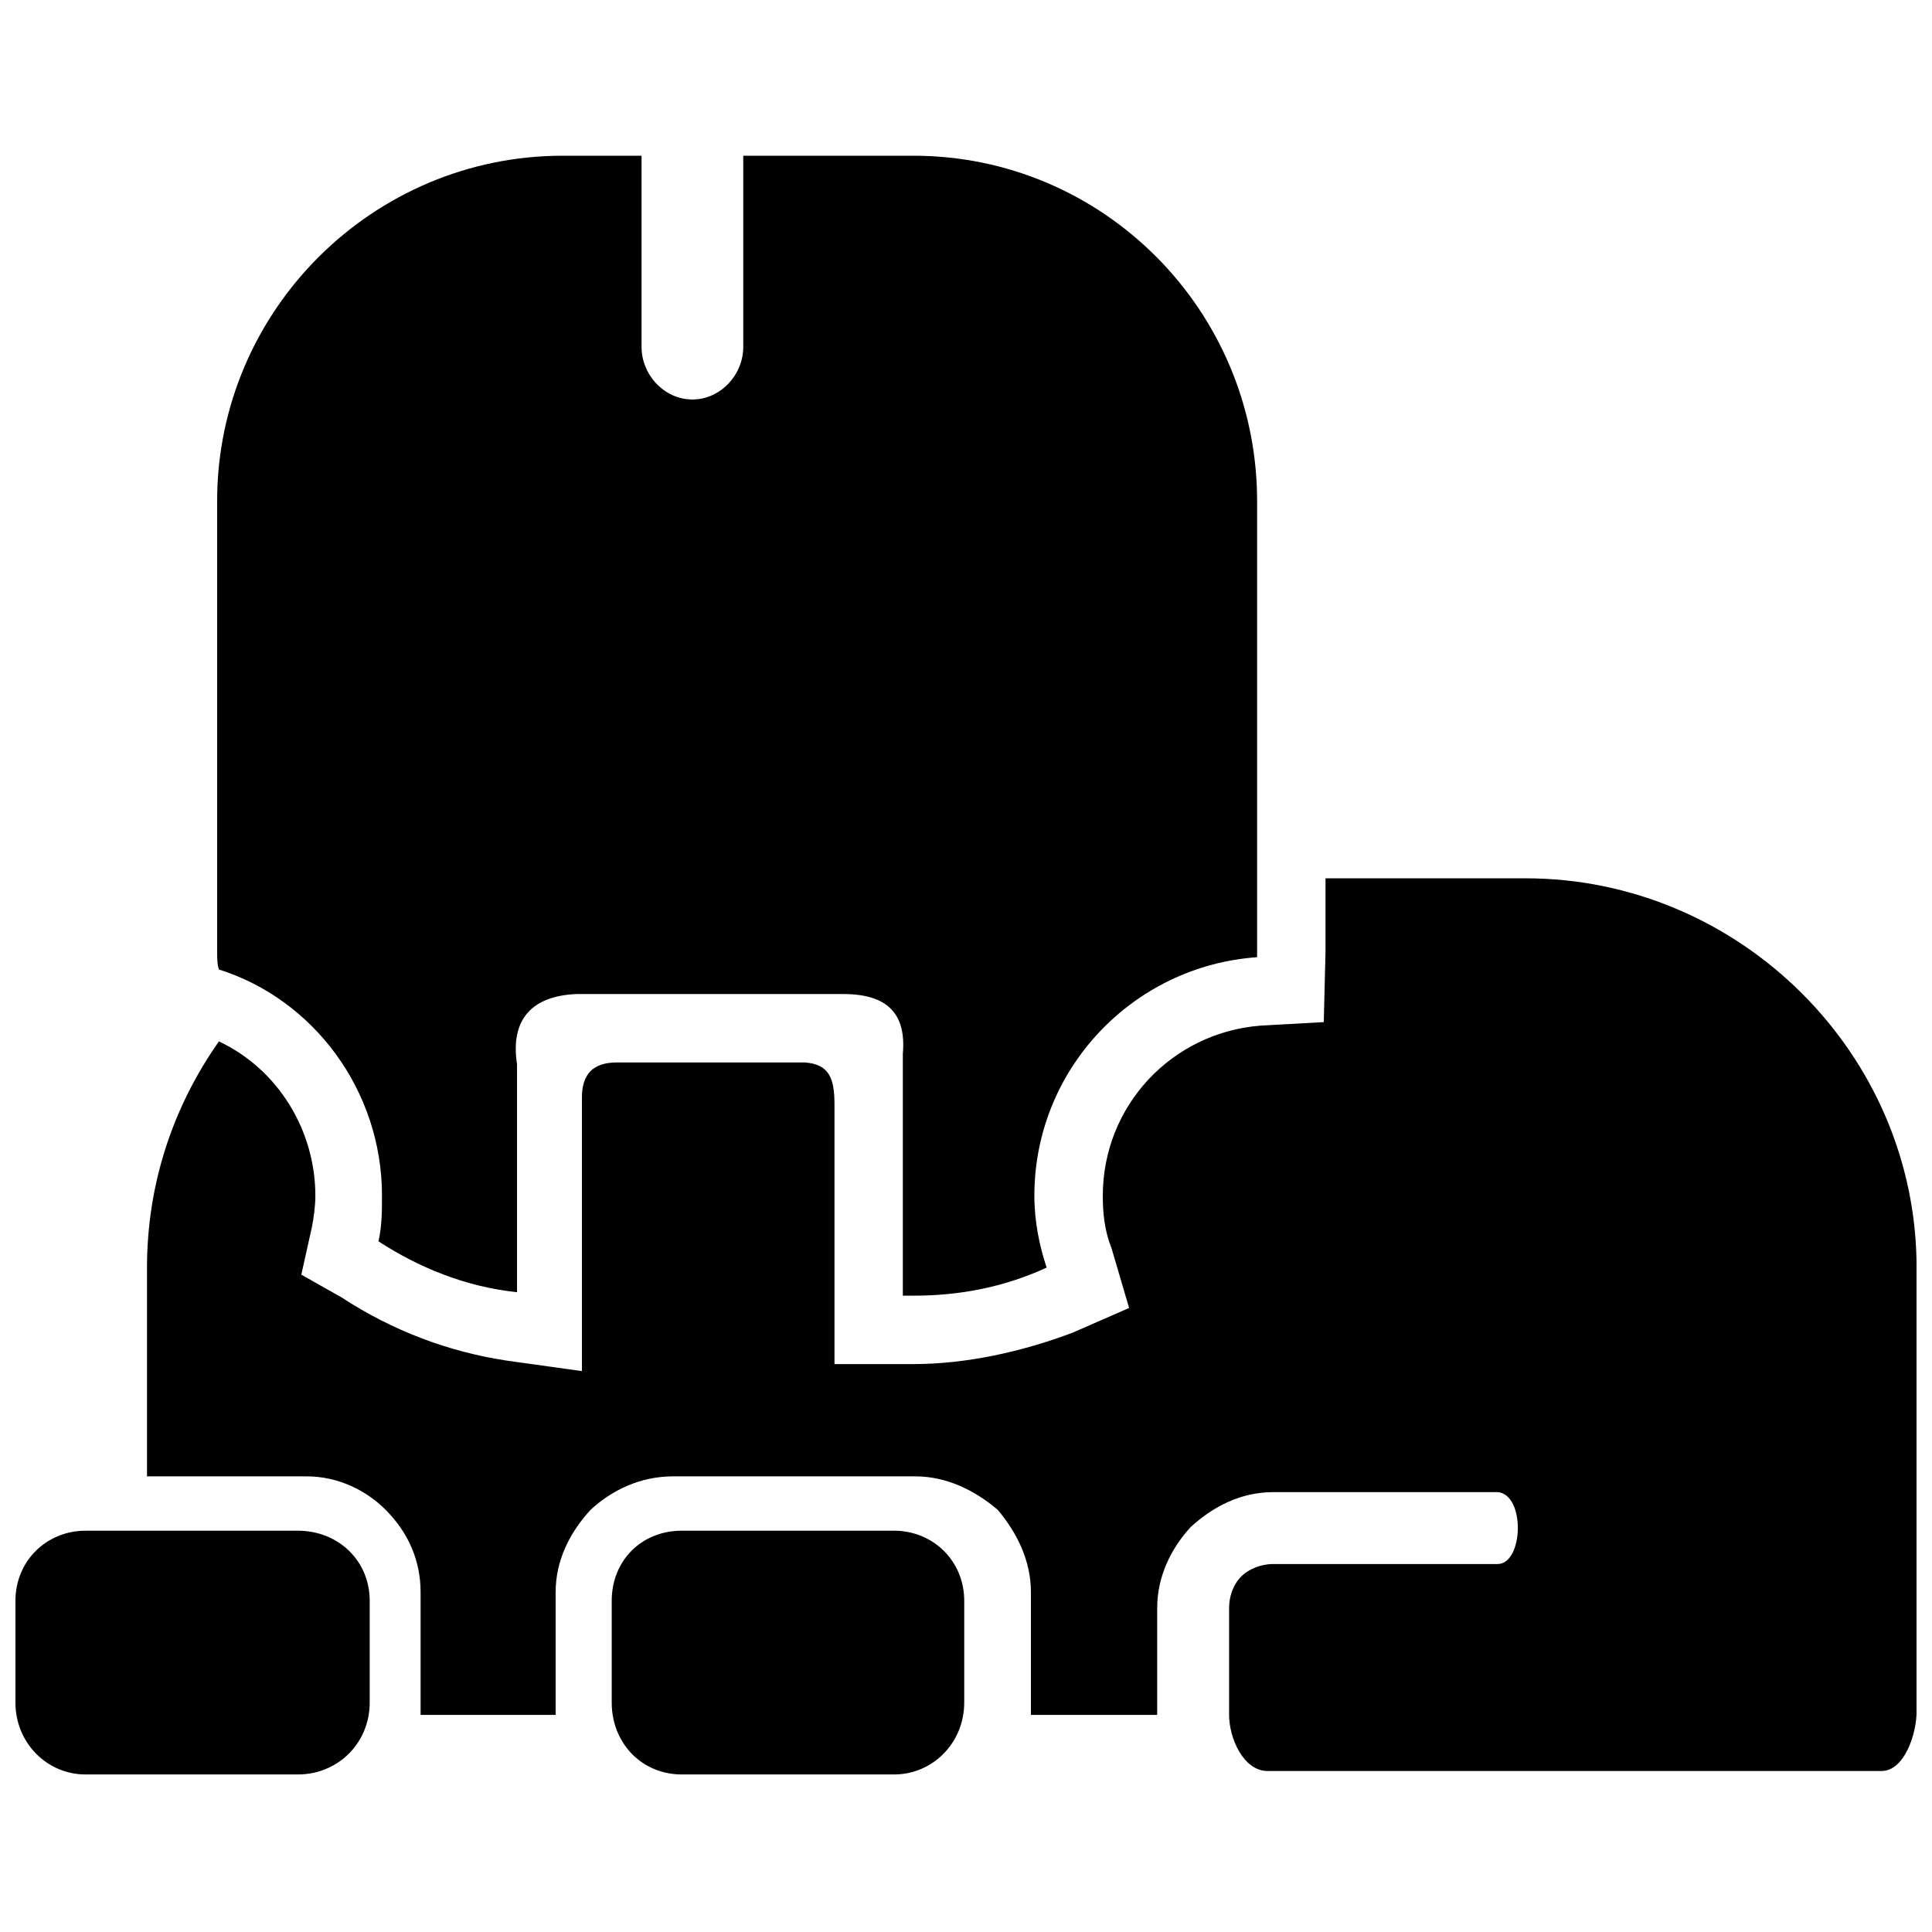 <?xml version="1.0" encoding="UTF-8"?>
<!-- Uploaded to: ICON Repo, www.iconrepo.com, Generator: ICON Repo Mixer Tools -->
<svg width="800px" height="800px" version="1.1" viewBox="144 144 512 512" xmlns="http://www.w3.org/2000/svg">
 <defs>
  <clipPath id="a">
   <path d="m148.09 185h503.81v430h-503.81z"/>
  </clipPath>
 </defs>
 <g clip-path="url(#a)">
  <path d="m222.92 549.65h-56.238c-10.227 0-18.59 7.902-18.59 18.59v26.957c0 10.691 8.367 19.055 18.59 19.055h56.238c10.691 0 19.055-8.367 19.055-19.055v-26.957c0-10.691-8.367-18.59-19.055-18.59zm325.34-172.89h-52.984v19.52l-0.465 18.59-16.73 0.93c-23.703 1.859-41.828 21.379-41.828 45.082 0 4.648 0.465 9.297 2.324 13.941l4.648 15.801-14.871 6.508c-13.477 5.113-28.352 8.367-42.293 8.367h-20.914v-68.785c0-6.973-1.395-10.691-7.902-11.156h-49.73c-6.508 0-9.297 3.254-9.297 9.297v72.504l-19.984-2.789c-15.336-2.324-30.211-7.902-43.688-16.73l-10.691-6.043 2.789-12.547c0.465-2.324 0.93-5.578 0.93-8.367 0-17.195-9.762-33.465-25.562-40.898-12.086 17.195-19.055 37.645-19.055 59.957v55.309h42.293c8.367 0 15.801 3.719 20.914 8.832 6.043 6.043 9.297 13.477 9.297 21.844v32.535h35.789v-32.535c0-8.367 3.719-15.801 9.297-21.844 5.578-5.113 13.012-8.832 21.844-8.832h64.137c8.367 0 15.801 3.719 21.844 8.832 5.113 6.043 8.832 13.477 8.832 21.844v32.535h33.465v-28.352c0-8.367 3.719-15.801 8.832-21.379 6.043-5.578 13.477-9.297 21.844-9.297h59.492c7.438 0.465 6.973 19.055 0 19.055h-59.492c-3.254 0-6.508 1.395-8.367 3.254-2.324 2.324-3.254 5.578-3.254 8.367v28.352c0 6.043 3.719 14.871 10.227 14.871h162.67c6.043 0 9.297-9.762 9.297-15.801v-117.59c0-56.703-46.941-103.18-103.64-103.18zm-167.32 172.89h-56.238c-10.691 0-18.59 7.902-18.59 18.59v26.957c0 10.691 7.902 19.055 18.59 19.055h56.238c10.227 0 18.59-8.367 18.59-19.055v-26.957c0-10.691-8.367-18.59-18.59-18.59zm-135.71-88.77c0 4.184 0 7.902-0.93 12.086 10.691 6.973 23.238 12.086 36.715 13.477v-60.422c-1.859-12.086 4.184-18.125 15.801-18.59h70.645c11.621 0 16.73 5.113 15.801 15.801v64.137h2.789c12.547 0 24.168-2.324 35.324-7.438-1.859-5.578-3.254-12.086-3.254-19.055 0-33.465 26.027-60.883 59.027-63.207v-120.84c0-50.66-40.898-91.559-91.094-91.559h-45.082v50.66c0 7.438-6.043 13.941-13.477 13.941-7.438 0-13.477-6.508-13.477-13.941v-50.66h-20.914c-50.195 0-91.559 40.898-91.559 91.559v119.45c0 1.395 0 3.254 0.465 4.648 25.098 7.902 43.223 32.07 43.223 59.957z" fill-rule="evenodd"/>
 </g>
</svg>